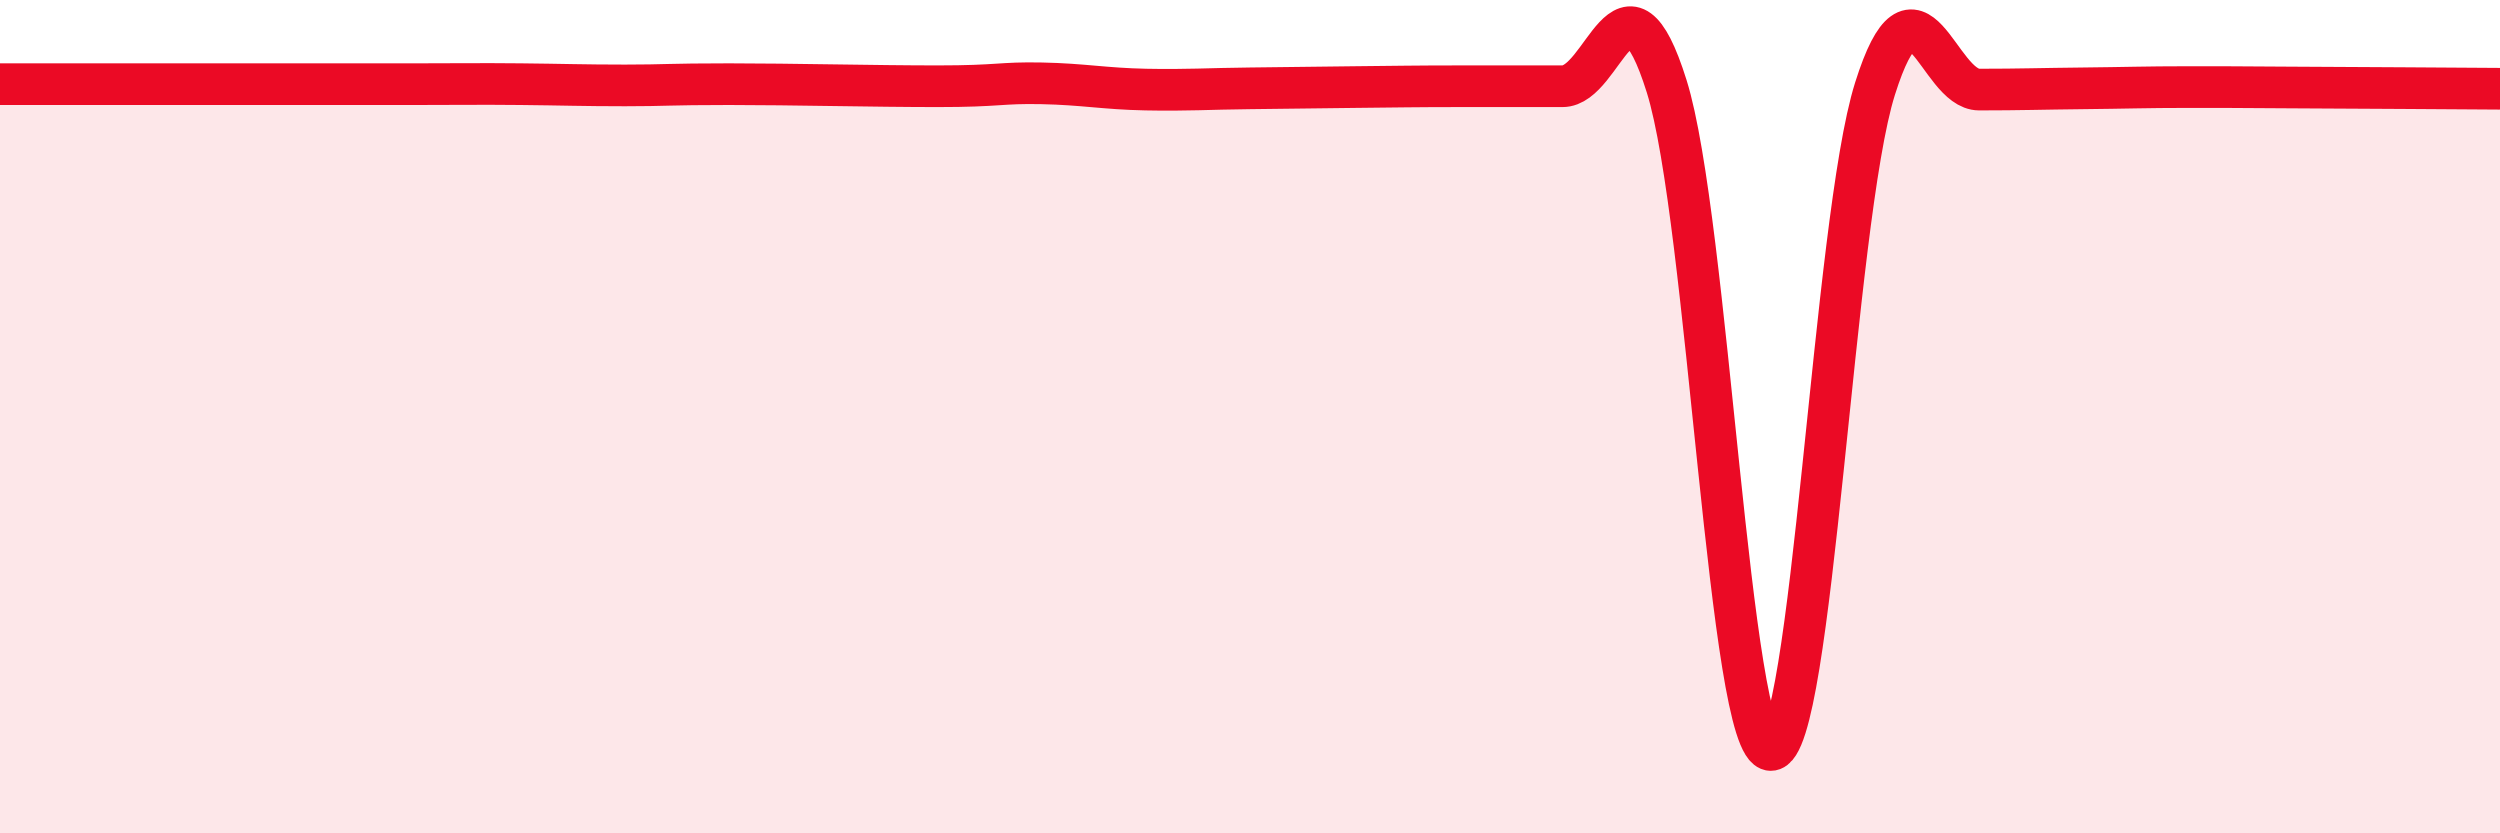 
    <svg width="60" height="20" viewBox="0 0 60 20" xmlns="http://www.w3.org/2000/svg">
      <path
        d="M 0,2.02 C 0.5,2.02 1.5,2.02 2.5,2.02 C 3.5,2.02 4,2.02 5,2.02 C 6,2.02 6.5,2.02 7.5,2.02 C 8.5,2.02 9,2.02 10,2.02 C 11,2.02 11.5,2.01 12.5,2.02 C 13.5,2.03 14,2.05 15,2.05 C 16,2.05 16,2.02 17.5,2.02 C 19,2.02 21,2.07 22.5,2.07 C 24,2.07 24,1.98 25,2 C 26,2.02 26.5,2.13 27.5,2.15 C 28.5,2.17 29,2.13 30,2.12 C 31,2.11 31.5,2.1 32.5,2.09 C 33.5,2.08 34,2.07 35,2.07 C 36,2.07 36.5,2.07 37.5,2.07 C 38.5,2.07 39,-1.12 40,2.07 C 41,5.26 41.5,17.99 42.5,18 C 43.5,18.01 44,5.3 45,2.13 C 46,-1.04 46.5,2.15 47.5,2.15 C 48.5,2.15 49,2.13 50,2.12 C 51,2.11 51.5,2.09 52.5,2.09 C 53.5,2.09 53.5,2.09 55,2.1 C 56.5,2.11 59,2.12 60,2.13L60 20L0 20Z"
        fill="#EB0A25"
        opacity="0.1"
        stroke-linecap="round"
        stroke-linejoin="round"
      />
      <path
        d="M 0,2.02 C 0.5,2.02 1.5,2.02 2.5,2.02 C 3.5,2.02 4,2.02 5,2.02 C 6,2.02 6.5,2.02 7.5,2.02 C 8.5,2.02 9,2.02 10,2.02 C 11,2.02 11.5,2.01 12.5,2.02 C 13.5,2.03 14,2.05 15,2.05 C 16,2.05 16,2.02 17.5,2.02 C 19,2.02 21,2.07 22.5,2.07 C 24,2.07 24,1.98 25,2 C 26,2.02 26.5,2.13 27.5,2.15 C 28.5,2.17 29,2.13 30,2.12 C 31,2.11 31.5,2.1 32.5,2.09 C 33.5,2.08 34,2.07 35,2.07 C 36,2.07 36.5,2.07 37.5,2.07 C 38.5,2.07 39,-1.12 40,2.07 C 41,5.26 41.5,17.99 42.5,18 C 43.5,18.01 44,5.3 45,2.13 C 46,-1.04 46.5,2.15 47.5,2.15 C 48.5,2.15 49,2.13 50,2.12 C 51,2.11 51.5,2.09 52.5,2.09 C 53.5,2.09 53.5,2.09 55,2.1 C 56.5,2.11 59,2.12 60,2.13"
        stroke="#EB0A25"
        stroke-width="1"
        fill="none"
        stroke-linecap="round"
        stroke-linejoin="round"
      />
    </svg>
  